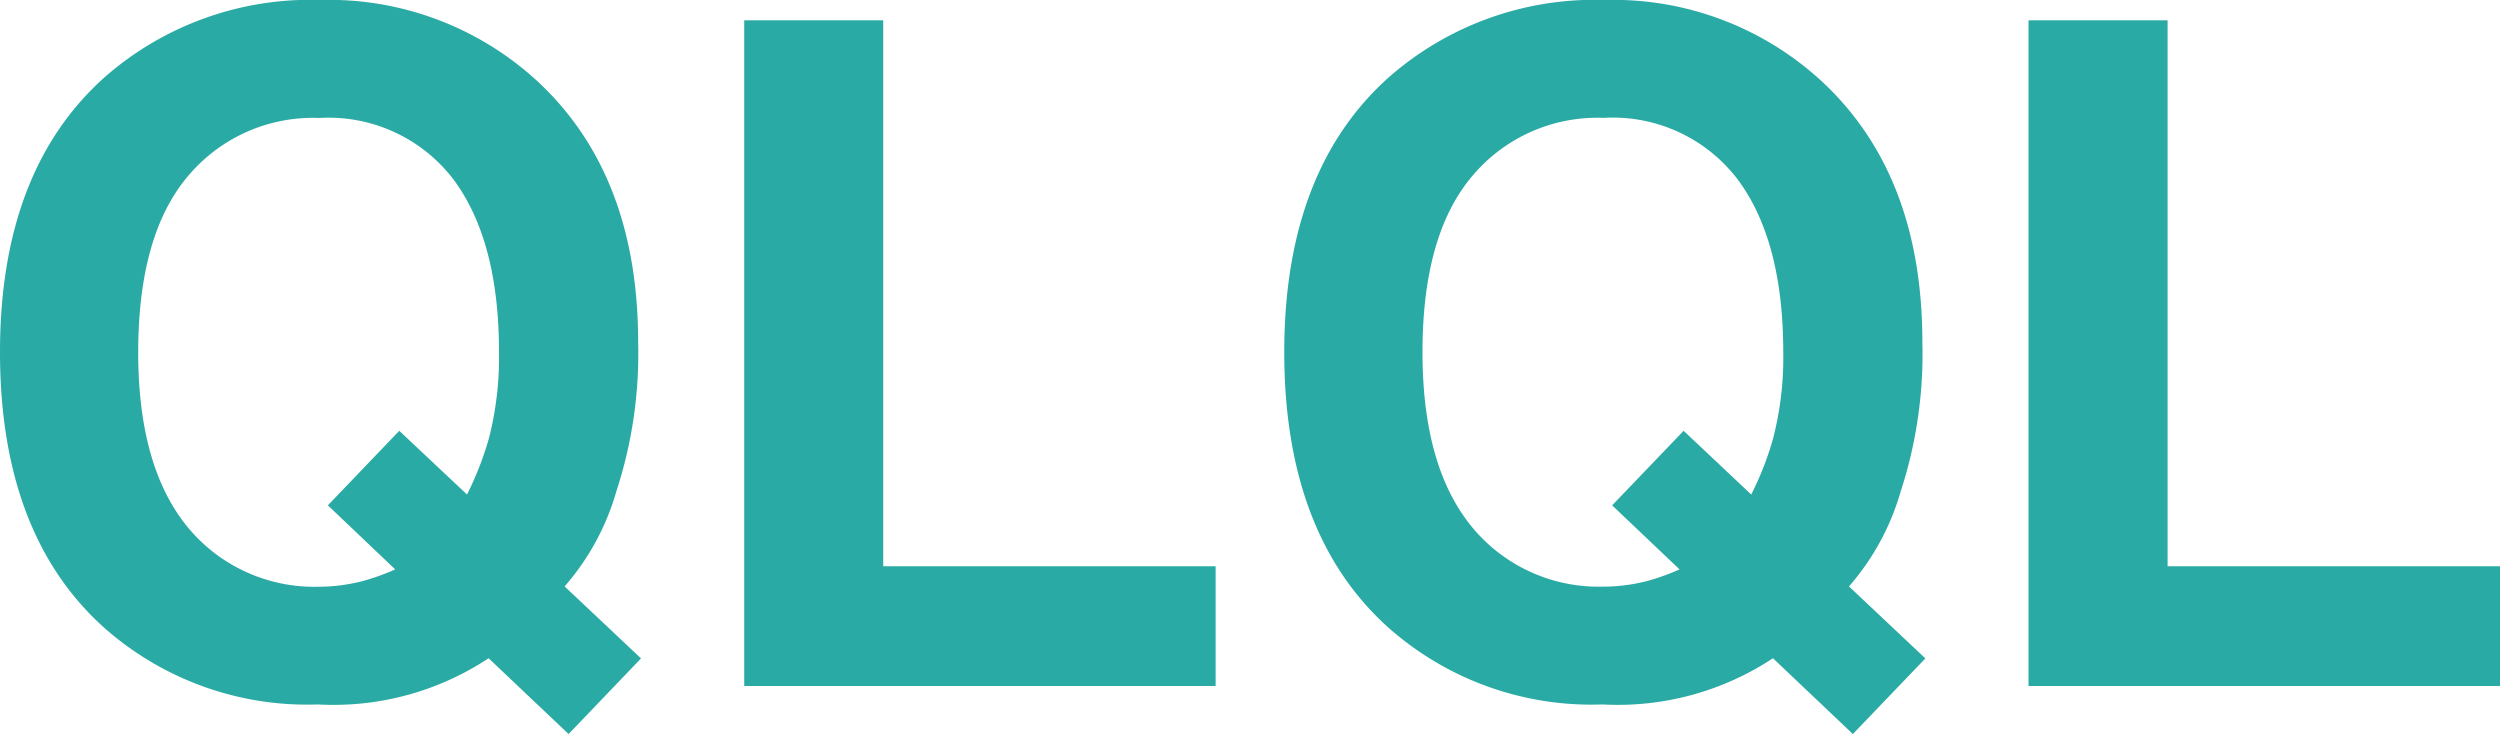 <svg xmlns="http://www.w3.org/2000/svg" width="110.672" height="32.496" viewBox="0 0 110.672 32.496"><g transform="translate(-537.353 -464.882)"><g transform="translate(537.353 464.882)"><path d="M564.639,486.63a10.986,10.986,0,0,1-2.291,4.212l3.382,3.187-3.206,3.348-3.541-3.356a12.432,12.432,0,0,1-7.546,2.046,13.565,13.565,0,0,1-9.523-3.441q-4.559-4.136-4.561-12.153,0-8.075,4.678-12.213a13.8,13.8,0,0,1,9.5-3.379,13.623,13.623,0,0,1,9.594,3.579q4.477,4.137,4.478,11.574A19.572,19.572,0,0,1,564.639,486.63Zm-11.17,3.959a10.289,10.289,0,0,0,1.38-.5l-2.981-2.836,3.16-3.3,3,2.821a14.269,14.269,0,0,0,.978-2.519,14.531,14.531,0,0,0,.438-3.777q0-4.957-2.027-7.666a6.954,6.954,0,0,0-5.928-2.708,7.225,7.225,0,0,0-5.836,2.6q-2.181,2.6-2.182,7.776,0,6.057,3.119,8.677a7.27,7.27,0,0,0,4.841,1.7A7.894,7.894,0,0,0,553.469,490.589Z" transform="translate(-537.353 -464.882)" fill="#2aaaa4"/><path d="M571.839,465.823h6.153v24.169h14.715v5.3H571.839Z" transform="translate(-538.893 -464.924)" fill="#2aaaa4"/><path d="M624.153,486.63a10.986,10.986,0,0,1-2.291,4.212l3.382,3.187-3.21,3.348-3.537-3.356a12.456,12.456,0,0,1-7.546,2.046,13.551,13.551,0,0,1-9.523-3.441q-4.564-4.136-4.565-12.153,0-8.075,4.677-12.213a13.8,13.8,0,0,1,9.5-3.379,13.618,13.618,0,0,1,9.594,3.579q4.477,4.137,4.477,11.574A19.583,19.583,0,0,1,624.153,486.63Zm-11.174,3.959a10.308,10.308,0,0,0,1.383-.5l-2.984-2.836,3.164-3.3,2.993,2.821a13.556,13.556,0,0,0,.978-2.519,14.326,14.326,0,0,0,.44-3.777q0-4.957-2.028-7.666A6.947,6.947,0,0,0,611,470.1a7.229,7.229,0,0,0-5.836,2.6q-2.183,2.6-2.182,7.776,0,6.057,3.122,8.677a7.268,7.268,0,0,0,4.837,1.7A7.875,7.875,0,0,0,612.98,490.589Z" transform="translate(-540.01 -464.882)" fill="#2aaaa4"/><path d="M631.35,465.823h6.157v24.169h14.715v5.3H631.35Z" transform="translate(-541.55 -464.924)" fill="#2aaaa4"/></g></g></svg>